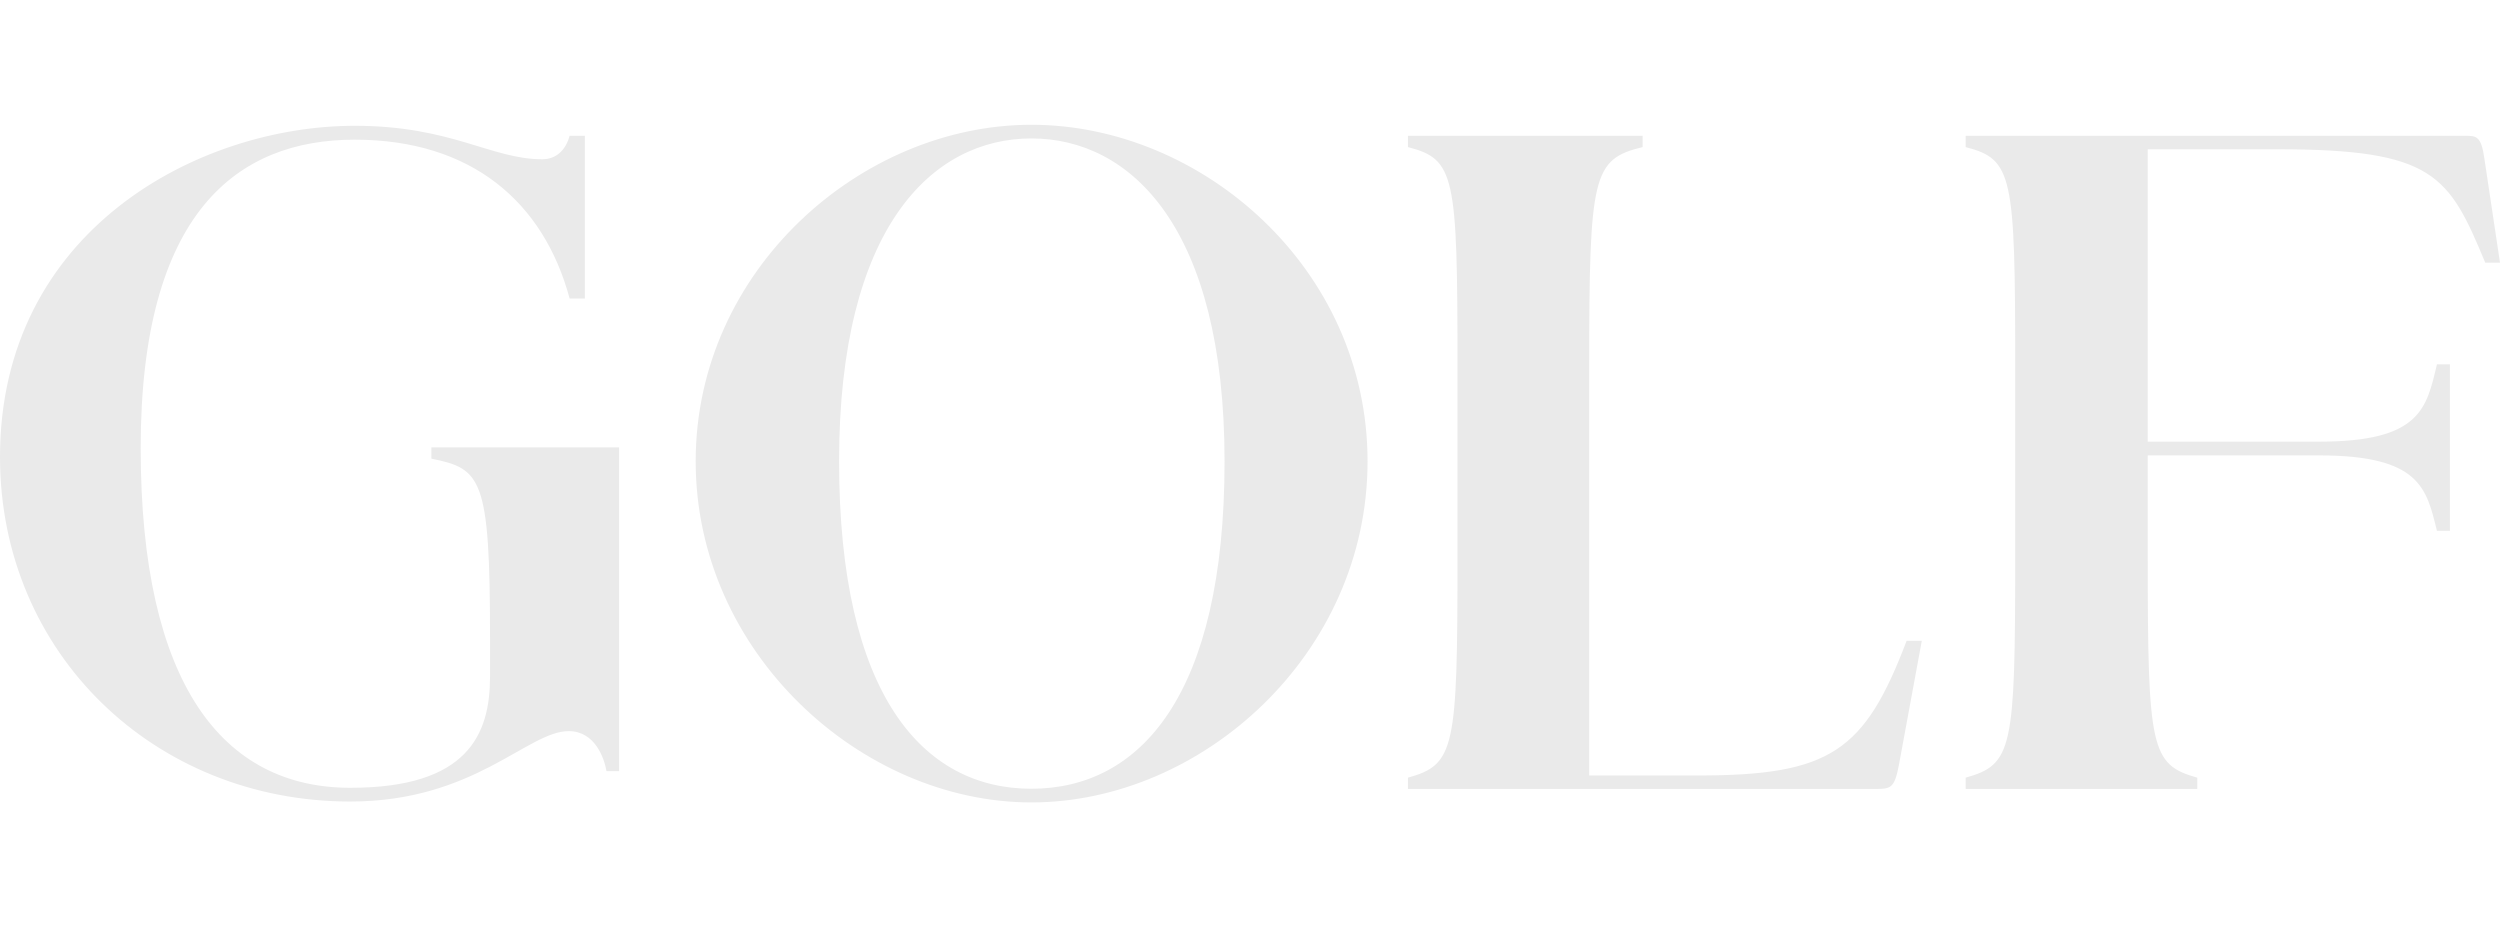<?xml version="1.0" encoding="UTF-8"?><svg id="uuid-da15ac3b-3a85-412f-8aad-d3b1b8e50c82" xmlns="http://www.w3.org/2000/svg" viewBox="0 0 367.48 138.86"><defs><style>.uuid-a2ab3f15-efa0-4711-af1e-a45fb8332ca7{fill:#eaeaea;}</style></defs><path class="uuid-a2ab3f15-efa0-4711-af1e-a45fb8332ca7" d="M288.94,115.97h34.04v-1.66c-6.83-1.92-7.28-4.22-7.28-32.45v-14.92h25.2c14.88,0,15.78,4.89,17.31,11.08h1.91v-24.47h-1.91c-1.53,6.51-2.43,11.37-17.31,11.37h-25.2V21.94h19.04c23.03,0,25.23,3.8,30.57,16.67h2.17l-2.3-15.33c-.45-3.26-1.18-3.32-2.78-3.32h-73.46v1.66c6.9,1.79,7.28,4.09,7.28,32.32v27.92c0,28.23-.39,30.53-7.28,32.45v1.66Zm-81.98,0h68.73c2.24,0,2.78-.13,3.42-3.45l3.38-18.33h-2.23c-6.17,16.22-11.15,19.8-30.69,19.8h-15.97V53.94c0-28.23,.51-30.53,7.85-32.32v-1.66h-34.49v1.66c6.9,1.79,7.28,4.09,7.28,32.32v27.92c0,28.23-.38,30.53-7.28,32.45v1.66Zm-55.35-.03c-15.91,0-28.27-13.7-28.27-48.13s13.7-47.46,28.27-47.46,28.39,13.03,28.39,47.46-12.42,48.13-28.39,48.13m0,2.01c25.04,0,49.41-21.78,49.41-50.14s-24.37-49.47-49.41-49.47-49.35,21.37-49.35,49.47,24.31,50.14,49.35,50.14M0,67.17C0,33.89,29.16,18.49,52.15,18.49c14.24,0,20.03,4.92,27.56,4.92,2.04,0,3.45-1.34,4.02-3.45h2.24v23.92h-2.24c-3.8-14.15-14.4-23.35-31.59-23.35s-31.46,10.6-31.46,45.35,12.1,49.92,30.82,49.92c17.31,0,20.53-7.89,20.53-16.32v-5.81c0-23.44-1.27-24.78-8.62-26.25v-1.66h27.59v47.59h-1.85c-.32-1.85-1.66-5.88-5.56-5.88-6.04,0-13.83,10.35-32.1,10.35C22.71,117.82,0,96.04,0,67.17"/></svg>